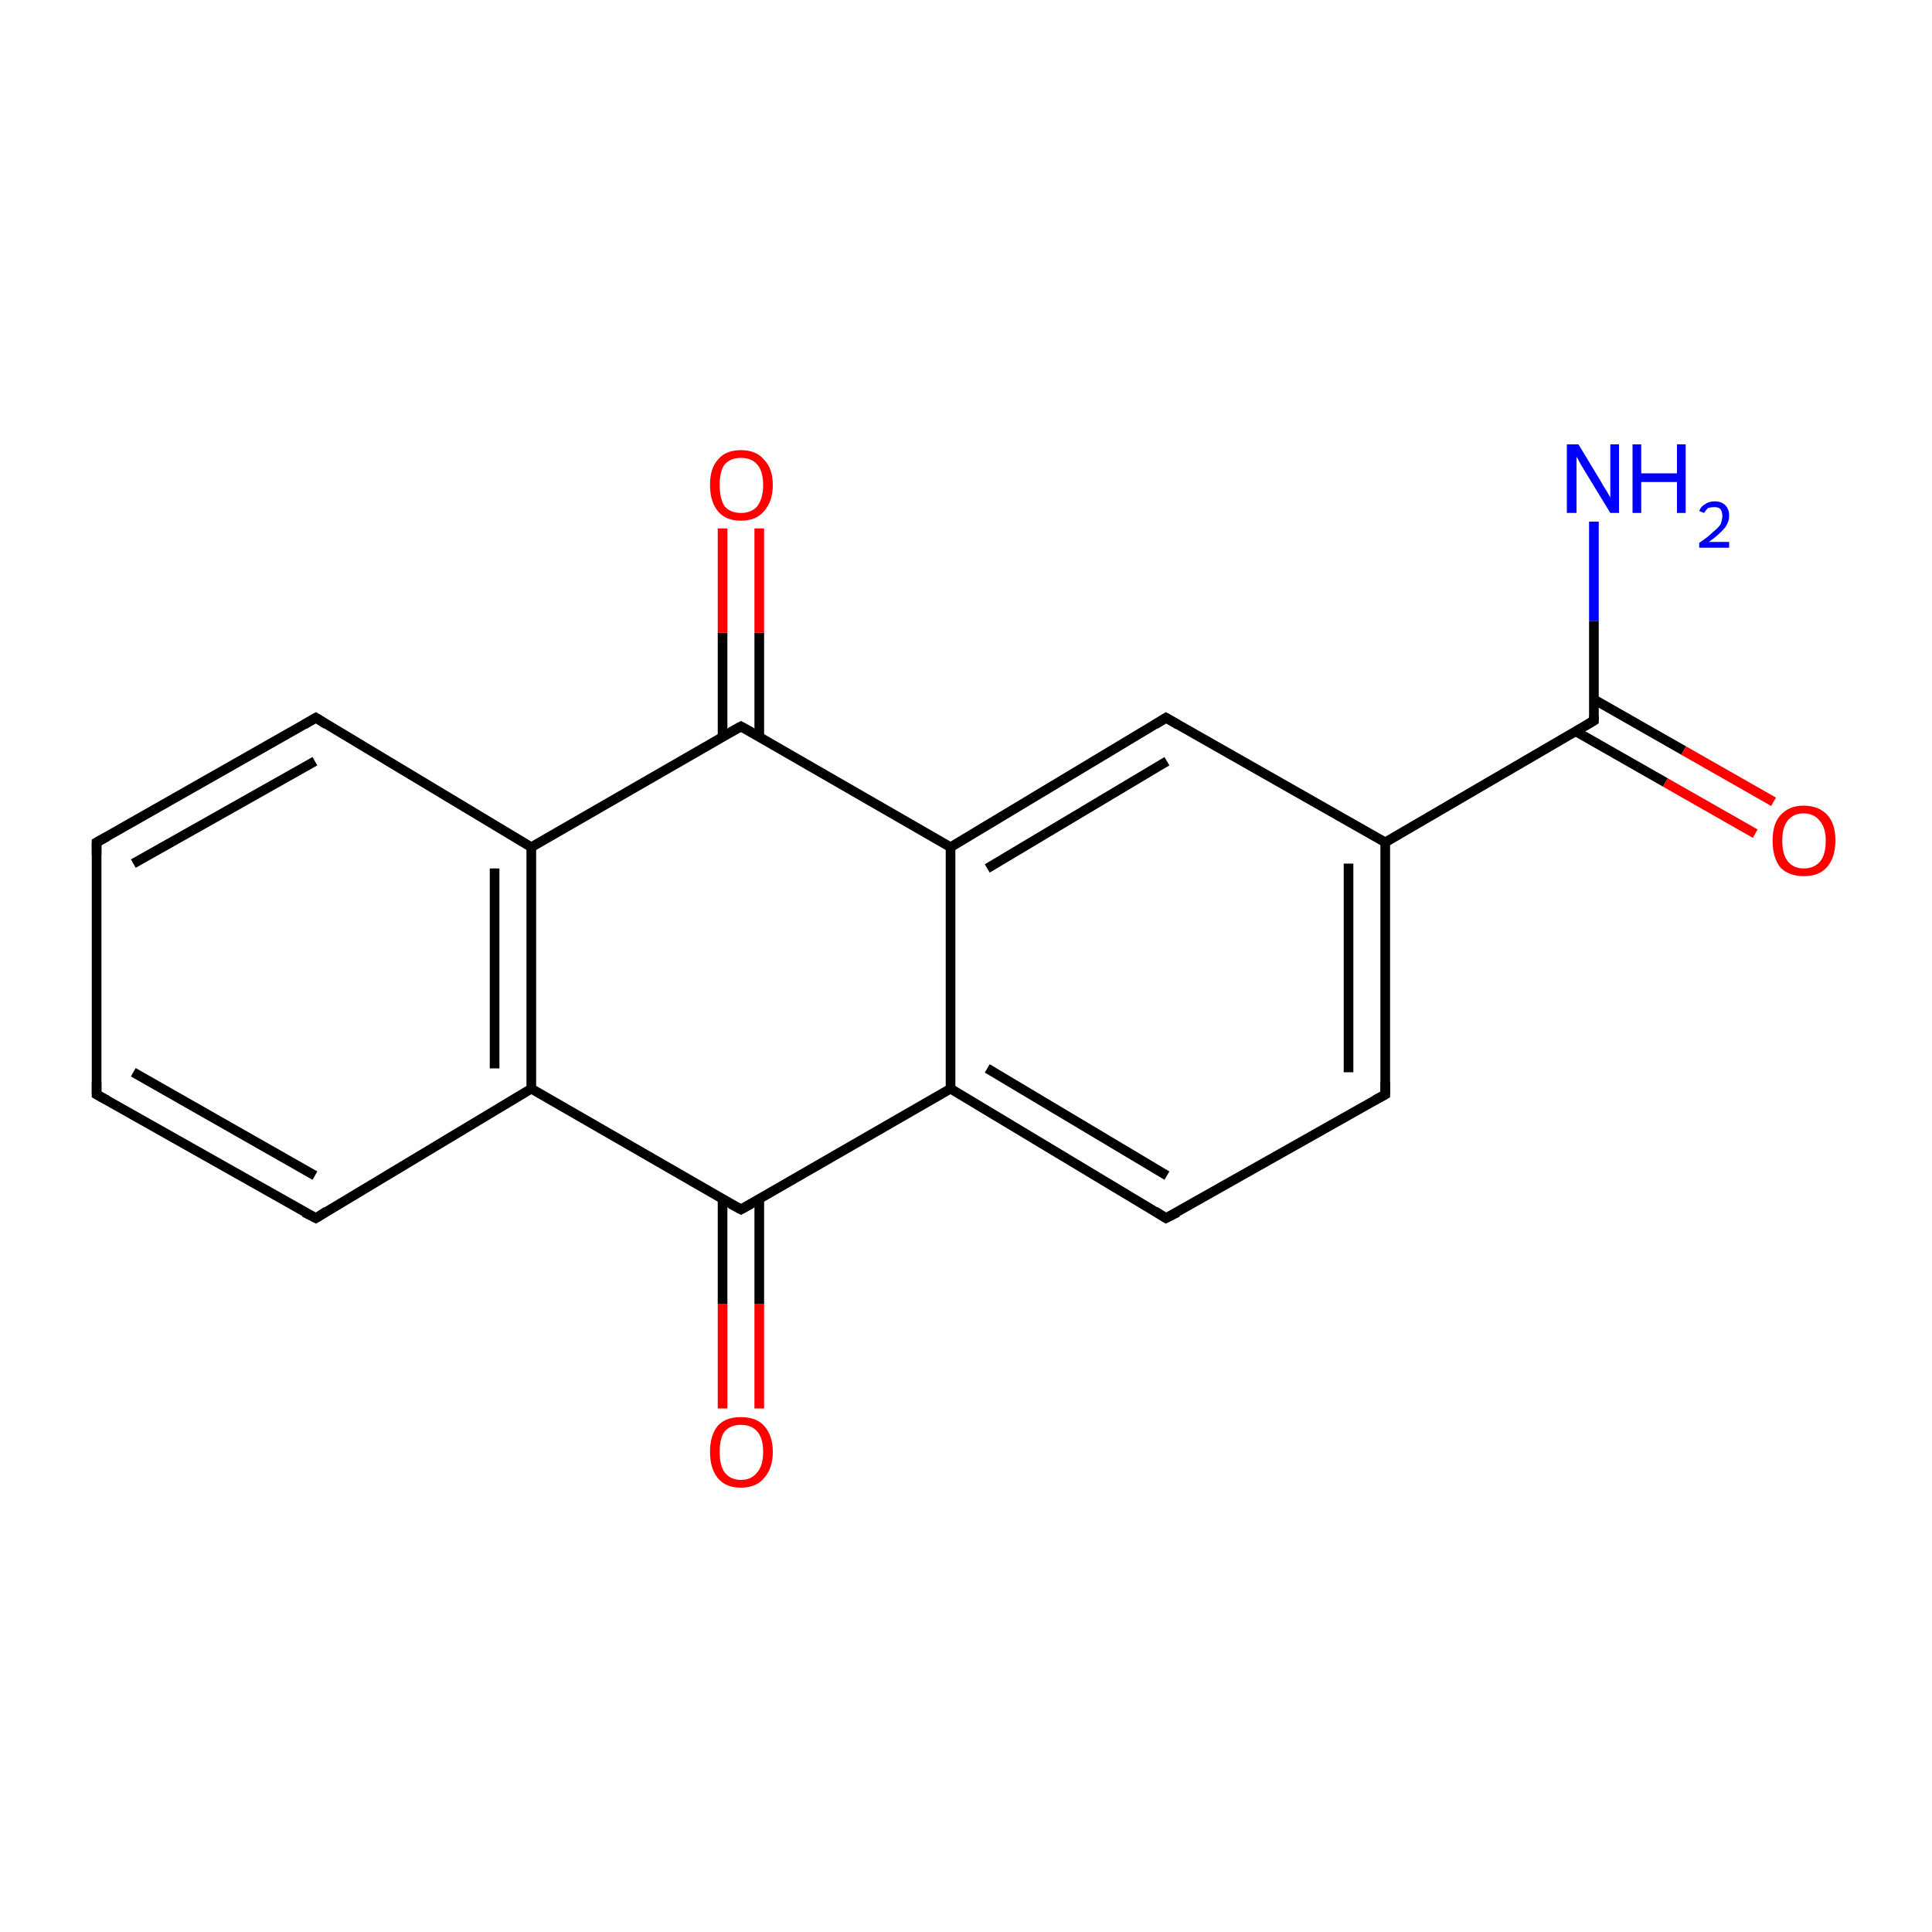<?xml version='1.0' encoding='iso-8859-1'?>
<svg version='1.1' baseProfile='full'
              xmlns='http://www.w3.org/2000/svg'
                      xmlns:rdkit='http://www.rdkit.org/xml'
                      xmlns:xlink='http://www.w3.org/1999/xlink'
                  xml:space='preserve'
width='200px' height='200px' viewBox='0 0 200 200'>
<!-- END OF HEADER -->
<rect style='opacity:1.0;fill:#FFFFFF;stroke:none' width='200.0' height='200.0' x='0.0' y='0.0'> </rect>
<path class='bond-0 atom-6 atom-0' d='M 120.7,126.1 L 98.4,112.7' style='fill:none;fill-rule:evenodd;stroke:#000000;stroke-width:1.0px;stroke-linecap:butt;stroke-linejoin:miter;stroke-opacity:1' />
<path class='bond-0 atom-6 atom-0' d='M 120.8,121.7 L 102.2,110.6' style='fill:none;fill-rule:evenodd;stroke:#000000;stroke-width:1.0px;stroke-linecap:butt;stroke-linejoin:miter;stroke-opacity:1' />
<path class='bond-1 atom-0 atom-5' d='M 98.4,112.7 L 76.7,125.2' style='fill:none;fill-rule:evenodd;stroke:#000000;stroke-width:1.0px;stroke-linecap:butt;stroke-linejoin:miter;stroke-opacity:1' />
<path class='bond-2 atom-0 atom-1' d='M 98.4,112.7 L 98.4,87.7' style='fill:none;fill-rule:evenodd;stroke:#000000;stroke-width:1.0px;stroke-linecap:butt;stroke-linejoin:miter;stroke-opacity:1' />
<path class='bond-3 atom-9 atom-1' d='M 120.7,74.3 L 98.4,87.7' style='fill:none;fill-rule:evenodd;stroke:#000000;stroke-width:1.0px;stroke-linecap:butt;stroke-linejoin:miter;stroke-opacity:1' />
<path class='bond-3 atom-9 atom-1' d='M 120.8,78.8 L 102.2,89.9' style='fill:none;fill-rule:evenodd;stroke:#000000;stroke-width:1.0px;stroke-linecap:butt;stroke-linejoin:miter;stroke-opacity:1' />
<path class='bond-4 atom-1 atom-2' d='M 98.4,87.7 L 76.7,75.2' style='fill:none;fill-rule:evenodd;stroke:#000000;stroke-width:1.0px;stroke-linecap:butt;stroke-linejoin:miter;stroke-opacity:1' />
<path class='bond-5 atom-2 atom-3' d='M 76.7,75.2 L 55.0,87.7' style='fill:none;fill-rule:evenodd;stroke:#000000;stroke-width:1.0px;stroke-linecap:butt;stroke-linejoin:miter;stroke-opacity:1' />
<path class='bond-6 atom-2 atom-16' d='M 78.6,76.3 L 78.6,65.5' style='fill:none;fill-rule:evenodd;stroke:#000000;stroke-width:1.0px;stroke-linecap:butt;stroke-linejoin:miter;stroke-opacity:1' />
<path class='bond-6 atom-2 atom-16' d='M 78.6,65.5 L 78.6,54.7' style='fill:none;fill-rule:evenodd;stroke:#FF0000;stroke-width:1.0px;stroke-linecap:butt;stroke-linejoin:miter;stroke-opacity:1' />
<path class='bond-6 atom-2 atom-16' d='M 74.8,76.3 L 74.8,65.5' style='fill:none;fill-rule:evenodd;stroke:#000000;stroke-width:1.0px;stroke-linecap:butt;stroke-linejoin:miter;stroke-opacity:1' />
<path class='bond-6 atom-2 atom-16' d='M 74.8,65.5 L 74.8,54.7' style='fill:none;fill-rule:evenodd;stroke:#FF0000;stroke-width:1.0px;stroke-linecap:butt;stroke-linejoin:miter;stroke-opacity:1' />
<path class='bond-7 atom-4 atom-3' d='M 55.0,112.7 L 55.0,87.7' style='fill:none;fill-rule:evenodd;stroke:#000000;stroke-width:1.0px;stroke-linecap:butt;stroke-linejoin:miter;stroke-opacity:1' />
<path class='bond-7 atom-4 atom-3' d='M 51.2,110.6 L 51.2,89.9' style='fill:none;fill-rule:evenodd;stroke:#000000;stroke-width:1.0px;stroke-linecap:butt;stroke-linejoin:miter;stroke-opacity:1' />
<path class='bond-8 atom-3 atom-10' d='M 55.0,87.7 L 32.7,74.3' style='fill:none;fill-rule:evenodd;stroke:#000000;stroke-width:1.0px;stroke-linecap:butt;stroke-linejoin:miter;stroke-opacity:1' />
<path class='bond-9 atom-5 atom-4' d='M 76.7,125.2 L 55.0,112.7' style='fill:none;fill-rule:evenodd;stroke:#000000;stroke-width:1.0px;stroke-linecap:butt;stroke-linejoin:miter;stroke-opacity:1' />
<path class='bond-10 atom-4 atom-11' d='M 55.0,112.7 L 32.7,126.1' style='fill:none;fill-rule:evenodd;stroke:#000000;stroke-width:1.0px;stroke-linecap:butt;stroke-linejoin:miter;stroke-opacity:1' />
<path class='bond-11 atom-17 atom-5' d='M 74.8,145.8 L 74.8,135.0' style='fill:none;fill-rule:evenodd;stroke:#FF0000;stroke-width:1.0px;stroke-linecap:butt;stroke-linejoin:miter;stroke-opacity:1' />
<path class='bond-11 atom-17 atom-5' d='M 74.8,135.0 L 74.8,124.1' style='fill:none;fill-rule:evenodd;stroke:#000000;stroke-width:1.0px;stroke-linecap:butt;stroke-linejoin:miter;stroke-opacity:1' />
<path class='bond-11 atom-17 atom-5' d='M 78.6,145.8 L 78.6,135.0' style='fill:none;fill-rule:evenodd;stroke:#FF0000;stroke-width:1.0px;stroke-linecap:butt;stroke-linejoin:miter;stroke-opacity:1' />
<path class='bond-11 atom-17 atom-5' d='M 78.6,135.0 L 78.6,124.1' style='fill:none;fill-rule:evenodd;stroke:#000000;stroke-width:1.0px;stroke-linecap:butt;stroke-linejoin:miter;stroke-opacity:1' />
<path class='bond-12 atom-7 atom-6' d='M 143.4,113.3 L 120.7,126.1' style='fill:none;fill-rule:evenodd;stroke:#000000;stroke-width:1.0px;stroke-linecap:butt;stroke-linejoin:miter;stroke-opacity:1' />
<path class='bond-13 atom-7 atom-8' d='M 143.4,113.3 L 143.4,87.2' style='fill:none;fill-rule:evenodd;stroke:#000000;stroke-width:1.0px;stroke-linecap:butt;stroke-linejoin:miter;stroke-opacity:1' />
<path class='bond-13 atom-7 atom-8' d='M 139.6,111.0 L 139.6,89.4' style='fill:none;fill-rule:evenodd;stroke:#000000;stroke-width:1.0px;stroke-linecap:butt;stroke-linejoin:miter;stroke-opacity:1' />
<path class='bond-14 atom-14 atom-8' d='M 165.0,74.6 L 143.4,87.2' style='fill:none;fill-rule:evenodd;stroke:#000000;stroke-width:1.0px;stroke-linecap:butt;stroke-linejoin:miter;stroke-opacity:1' />
<path class='bond-15 atom-8 atom-9' d='M 143.4,87.2 L 120.7,74.3' style='fill:none;fill-rule:evenodd;stroke:#000000;stroke-width:1.0px;stroke-linecap:butt;stroke-linejoin:miter;stroke-opacity:1' />
<path class='bond-16 atom-10 atom-12' d='M 32.7,74.3 L 10.0,87.2' style='fill:none;fill-rule:evenodd;stroke:#000000;stroke-width:1.0px;stroke-linecap:butt;stroke-linejoin:miter;stroke-opacity:1' />
<path class='bond-16 atom-10 atom-12' d='M 32.6,78.8 L 13.8,89.4' style='fill:none;fill-rule:evenodd;stroke:#000000;stroke-width:1.0px;stroke-linecap:butt;stroke-linejoin:miter;stroke-opacity:1' />
<path class='bond-17 atom-11 atom-13' d='M 32.7,126.1 L 10.0,113.3' style='fill:none;fill-rule:evenodd;stroke:#000000;stroke-width:1.0px;stroke-linecap:butt;stroke-linejoin:miter;stroke-opacity:1' />
<path class='bond-17 atom-11 atom-13' d='M 32.6,121.7 L 13.8,111.0' style='fill:none;fill-rule:evenodd;stroke:#000000;stroke-width:1.0px;stroke-linecap:butt;stroke-linejoin:miter;stroke-opacity:1' />
<path class='bond-18 atom-13 atom-12' d='M 10.0,113.3 L 10.0,87.2' style='fill:none;fill-rule:evenodd;stroke:#000000;stroke-width:1.0px;stroke-linecap:butt;stroke-linejoin:miter;stroke-opacity:1' />
<path class='bond-19 atom-15 atom-14' d='M 165.0,54.0 L 165.0,64.3' style='fill:none;fill-rule:evenodd;stroke:#0000FF;stroke-width:1.0px;stroke-linecap:butt;stroke-linejoin:miter;stroke-opacity:1' />
<path class='bond-19 atom-15 atom-14' d='M 165.0,64.3 L 165.0,74.6' style='fill:none;fill-rule:evenodd;stroke:#000000;stroke-width:1.0px;stroke-linecap:butt;stroke-linejoin:miter;stroke-opacity:1' />
<path class='bond-20 atom-14 atom-18' d='M 163.1,75.7 L 172.4,81.0' style='fill:none;fill-rule:evenodd;stroke:#000000;stroke-width:1.0px;stroke-linecap:butt;stroke-linejoin:miter;stroke-opacity:1' />
<path class='bond-20 atom-14 atom-18' d='M 172.4,81.0 L 181.7,86.3' style='fill:none;fill-rule:evenodd;stroke:#FF0000;stroke-width:1.0px;stroke-linecap:butt;stroke-linejoin:miter;stroke-opacity:1' />
<path class='bond-20 atom-14 atom-18' d='M 165.0,72.4 L 174.3,77.7' style='fill:none;fill-rule:evenodd;stroke:#000000;stroke-width:1.0px;stroke-linecap:butt;stroke-linejoin:miter;stroke-opacity:1' />
<path class='bond-20 atom-14 atom-18' d='M 174.3,77.7 L 183.6,83.0' style='fill:none;fill-rule:evenodd;stroke:#FF0000;stroke-width:1.0px;stroke-linecap:butt;stroke-linejoin:miter;stroke-opacity:1' />
<path d='M 77.8,75.8 L 76.7,75.2 L 75.6,75.8' style='fill:none;stroke:#000000;stroke-width:1.0px;stroke-linecap:butt;stroke-linejoin:miter;stroke-miterlimit:10;stroke-opacity:1;' />
<path d='M 77.8,124.6 L 76.7,125.2 L 75.6,124.6' style='fill:none;stroke:#000000;stroke-width:1.0px;stroke-linecap:butt;stroke-linejoin:miter;stroke-miterlimit:10;stroke-opacity:1;' />
<path d='M 119.6,125.4 L 120.7,126.1 L 121.9,125.5' style='fill:none;stroke:#000000;stroke-width:1.0px;stroke-linecap:butt;stroke-linejoin:miter;stroke-miterlimit:10;stroke-opacity:1;' />
<path d='M 142.3,113.9 L 143.4,113.3 L 143.4,112.0' style='fill:none;stroke:#000000;stroke-width:1.0px;stroke-linecap:butt;stroke-linejoin:miter;stroke-miterlimit:10;stroke-opacity:1;' />
<path d='M 119.6,75.0 L 120.7,74.3 L 121.9,75.0' style='fill:none;stroke:#000000;stroke-width:1.0px;stroke-linecap:butt;stroke-linejoin:miter;stroke-miterlimit:10;stroke-opacity:1;' />
<path d='M 33.8,75.0 L 32.7,74.3 L 31.5,75.0' style='fill:none;stroke:#000000;stroke-width:1.0px;stroke-linecap:butt;stroke-linejoin:miter;stroke-miterlimit:10;stroke-opacity:1;' />
<path d='M 33.8,125.4 L 32.7,126.1 L 31.5,125.5' style='fill:none;stroke:#000000;stroke-width:1.0px;stroke-linecap:butt;stroke-linejoin:miter;stroke-miterlimit:10;stroke-opacity:1;' />
<path d='M 11.1,86.6 L 10.0,87.2 L 10.0,88.5' style='fill:none;stroke:#000000;stroke-width:1.0px;stroke-linecap:butt;stroke-linejoin:miter;stroke-miterlimit:10;stroke-opacity:1;' />
<path d='M 11.1,113.9 L 10.0,113.3 L 10.0,112.0' style='fill:none;stroke:#000000;stroke-width:1.0px;stroke-linecap:butt;stroke-linejoin:miter;stroke-miterlimit:10;stroke-opacity:1;' />
<path d='M 164.0,75.2 L 165.0,74.6 L 165.0,74.1' style='fill:none;stroke:#000000;stroke-width:1.0px;stroke-linecap:butt;stroke-linejoin:miter;stroke-miterlimit:10;stroke-opacity:1;' />
<path class='atom-15' d='M 163.4 46.0
L 165.7 49.8
Q 165.9 50.2, 166.3 50.8
Q 166.7 51.5, 166.7 51.5
L 166.7 46.0
L 167.6 46.0
L 167.6 53.1
L 166.7 53.1
L 164.2 49.0
Q 163.9 48.5, 163.6 48.0
Q 163.3 47.4, 163.2 47.3
L 163.2 53.1
L 162.2 53.1
L 162.2 46.0
L 163.4 46.0
' fill='#0000FF'/>
<path class='atom-15' d='M 169.0 46.0
L 169.9 46.0
L 169.9 49.0
L 173.6 49.0
L 173.6 46.0
L 174.5 46.0
L 174.5 53.1
L 173.6 53.1
L 173.6 49.9
L 169.9 49.9
L 169.9 53.1
L 169.0 53.1
L 169.0 46.0
' fill='#0000FF'/>
<path class='atom-15' d='M 175.9 52.9
Q 176.1 52.4, 176.5 52.2
Q 176.9 51.9, 177.5 51.9
Q 178.2 51.9, 178.6 52.3
Q 179.0 52.7, 179.0 53.4
Q 179.0 54.1, 178.5 54.7
Q 177.9 55.4, 176.9 56.1
L 179.0 56.1
L 179.0 56.7
L 175.9 56.7
L 175.9 56.2
Q 176.8 55.6, 177.3 55.1
Q 177.8 54.7, 178.1 54.3
Q 178.3 53.8, 178.3 53.4
Q 178.3 53.0, 178.1 52.7
Q 177.9 52.5, 177.5 52.5
Q 177.1 52.5, 176.8 52.6
Q 176.6 52.8, 176.4 53.1
L 175.9 52.9
' fill='#0000FF'/>
<path class='atom-16' d='M 73.5 50.2
Q 73.5 48.5, 74.3 47.6
Q 75.1 46.6, 76.7 46.6
Q 78.3 46.6, 79.1 47.6
Q 80.0 48.5, 80.0 50.2
Q 80.0 51.9, 79.1 52.9
Q 78.3 53.9, 76.7 53.9
Q 75.1 53.9, 74.3 52.9
Q 73.5 51.9, 73.5 50.2
M 76.7 53.1
Q 77.8 53.1, 78.4 52.4
Q 79.0 51.6, 79.0 50.2
Q 79.0 48.8, 78.4 48.1
Q 77.8 47.4, 76.7 47.4
Q 75.6 47.4, 75.0 48.1
Q 74.5 48.8, 74.5 50.2
Q 74.5 51.6, 75.0 52.4
Q 75.6 53.1, 76.7 53.1
' fill='#FF0000'/>
<path class='atom-17' d='M 73.5 150.3
Q 73.5 148.6, 74.3 147.6
Q 75.1 146.7, 76.7 146.7
Q 78.3 146.7, 79.1 147.6
Q 80.0 148.6, 80.0 150.3
Q 80.0 152.0, 79.1 153.0
Q 78.3 154.0, 76.7 154.0
Q 75.1 154.0, 74.3 153.0
Q 73.5 152.0, 73.5 150.3
M 76.7 153.2
Q 77.8 153.2, 78.4 152.4
Q 79.0 151.7, 79.0 150.3
Q 79.0 148.9, 78.4 148.2
Q 77.8 147.5, 76.7 147.5
Q 75.6 147.5, 75.0 148.2
Q 74.5 148.9, 74.5 150.3
Q 74.5 151.7, 75.0 152.4
Q 75.6 153.2, 76.7 153.2
' fill='#FF0000'/>
<path class='atom-18' d='M 183.5 87.0
Q 183.5 85.3, 184.3 84.4
Q 185.2 83.4, 186.7 83.4
Q 188.3 83.4, 189.2 84.4
Q 190.0 85.3, 190.0 87.0
Q 190.0 88.8, 189.1 89.8
Q 188.3 90.7, 186.7 90.7
Q 185.2 90.7, 184.3 89.8
Q 183.5 88.8, 183.5 87.0
M 186.7 89.9
Q 187.8 89.9, 188.4 89.2
Q 189.0 88.5, 189.0 87.0
Q 189.0 85.7, 188.4 85.0
Q 187.8 84.2, 186.7 84.2
Q 185.7 84.2, 185.1 84.9
Q 184.5 85.6, 184.5 87.0
Q 184.5 88.5, 185.1 89.2
Q 185.7 89.9, 186.7 89.9
' fill='#FF0000'/>
</svg>
